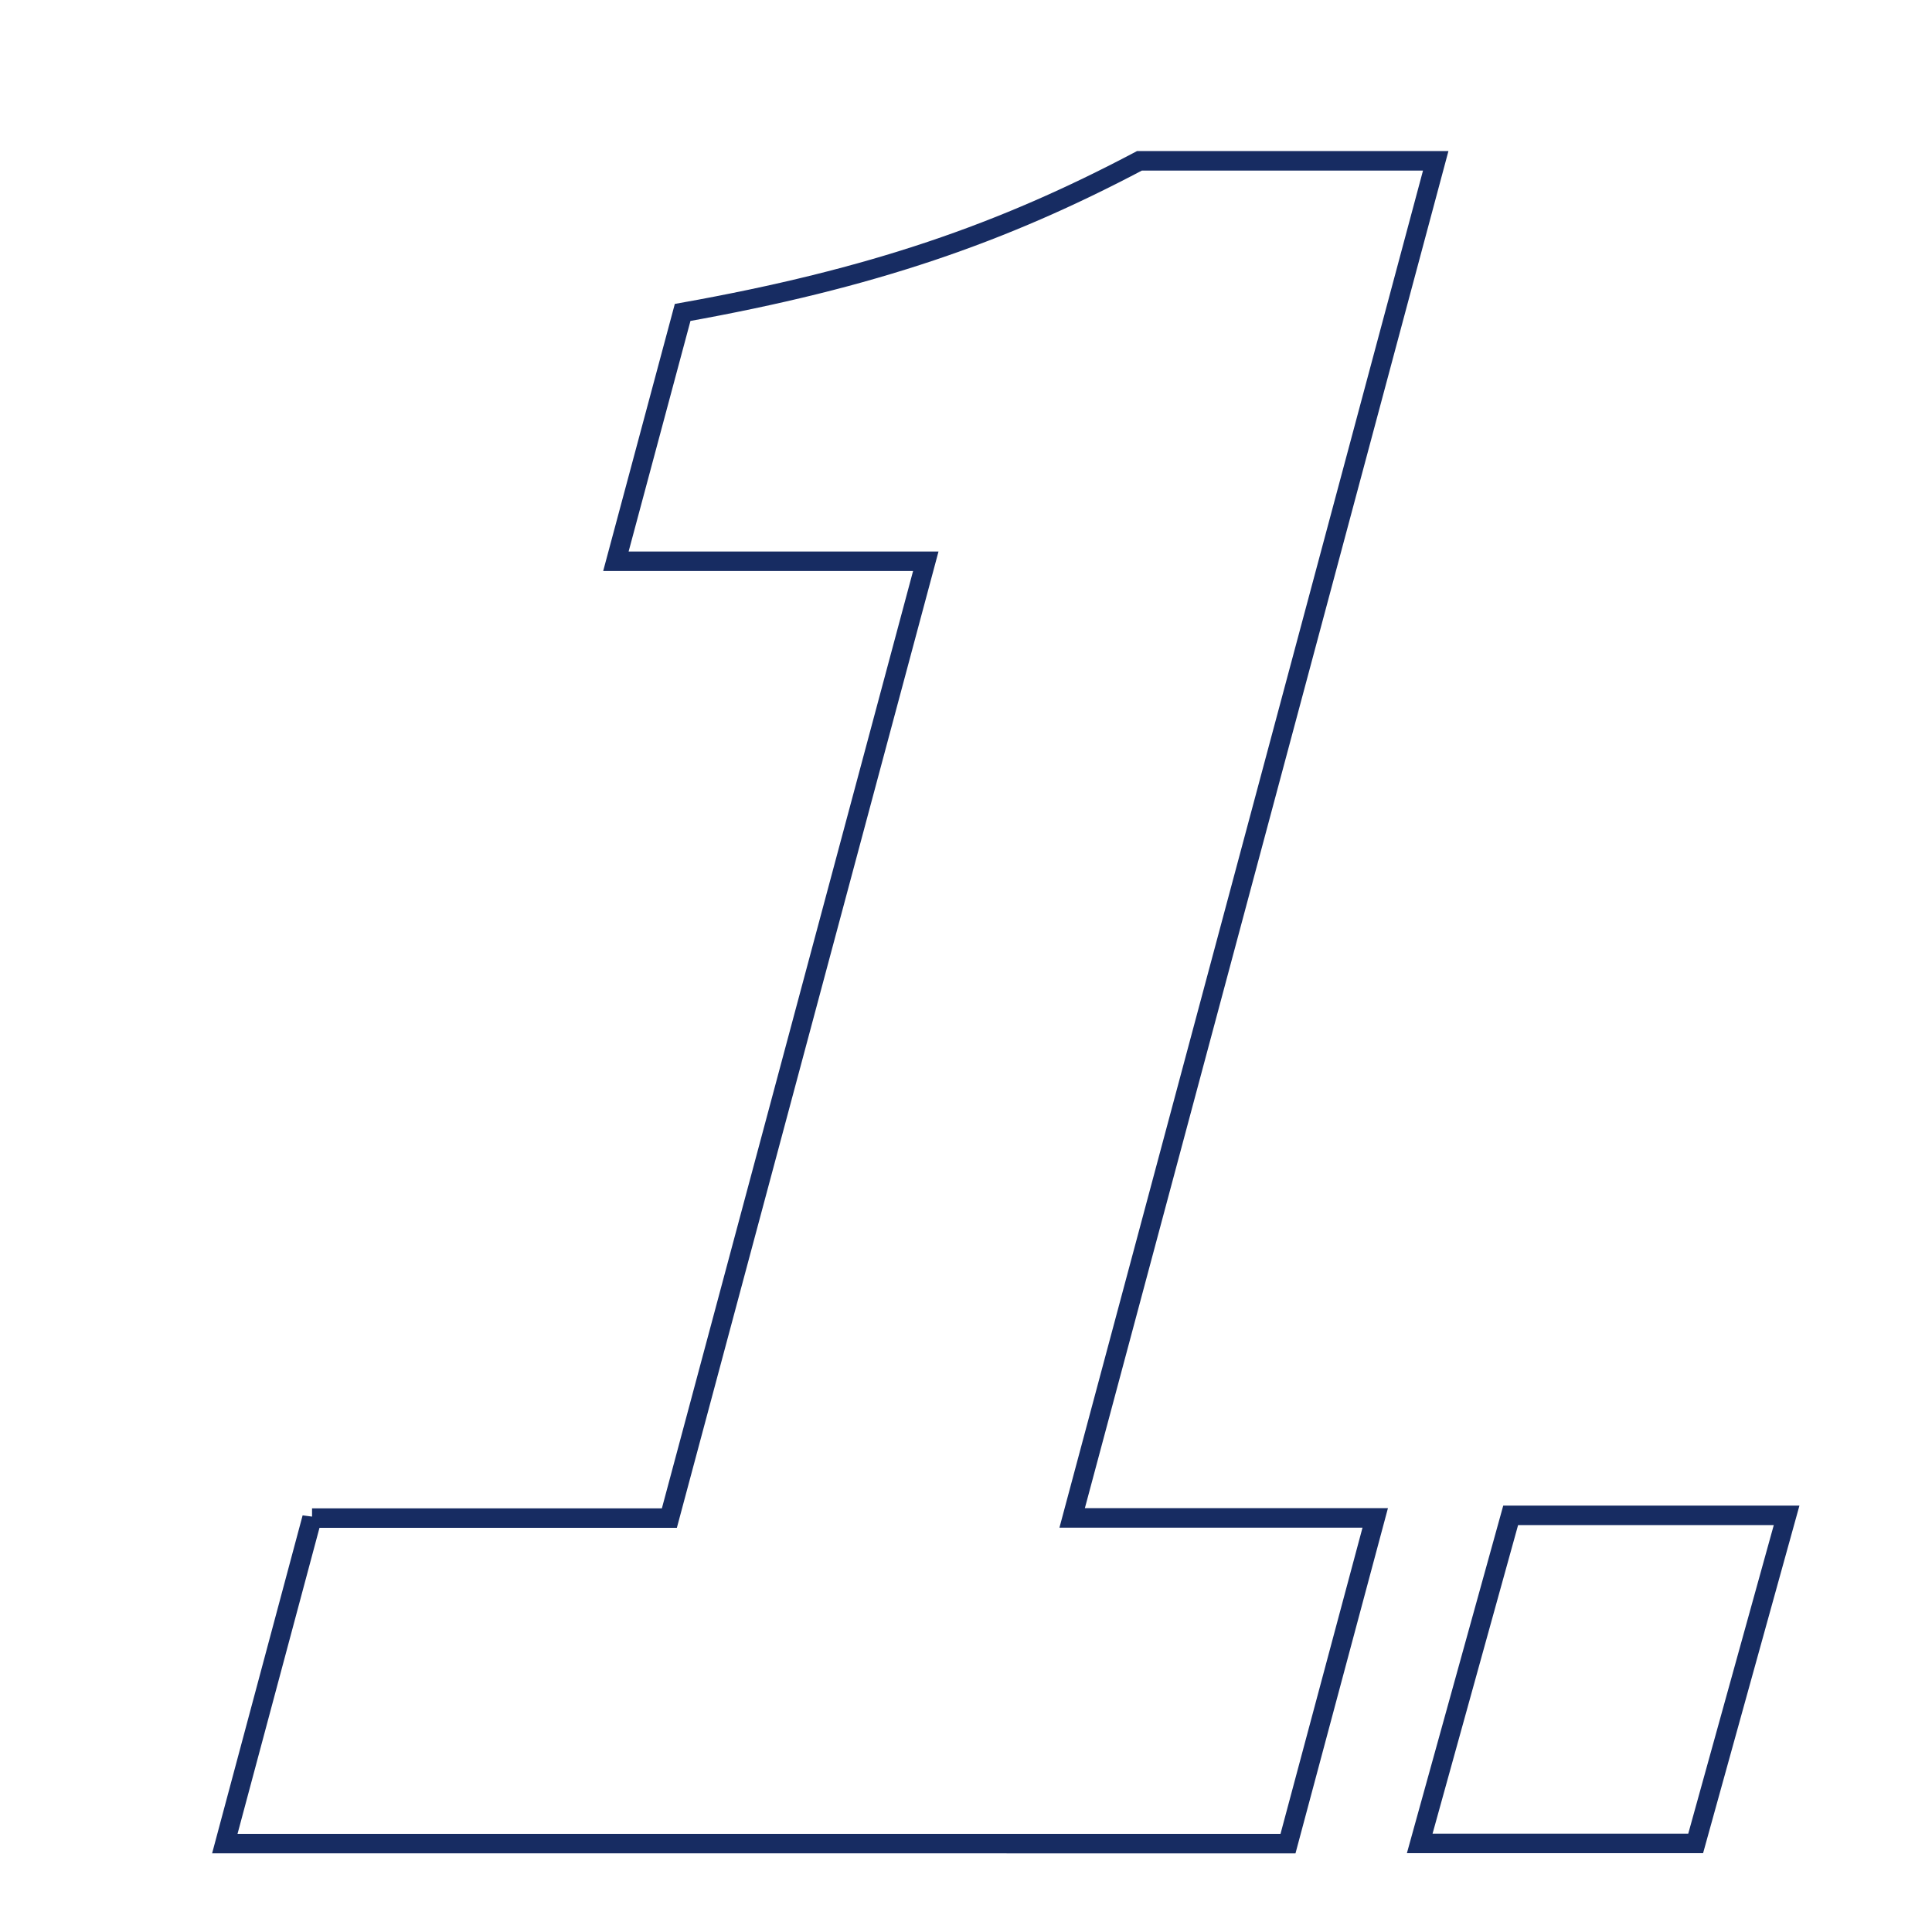 <?xml version="1.0" encoding="UTF-8"?><svg id="_圖層_2" xmlns="http://www.w3.org/2000/svg" xmlns:xlink="http://www.w3.org/1999/xlink" viewBox="0 0 99 99"><defs><style>.cls-1{stroke:#172c62;}.cls-1,.cls-2{fill:none;}.cls-3{clip-path:url(#clippath);}</style><clipPath id="clippath"><rect class="cls-2" width="99" height="99"/></clipPath></defs><g id="content"><g class="cls-3"><path class="cls-1" d="m15.99,77.79h18.31l13.14-49.03h-15.88l3.42-12.75c9.74-1.74,16.39-4.06,23.41-7.77h15.18l-18.63,69.54h15.53l-4.47,16.69H11.52l4.47-16.69Z"/><polygon class="cls-1" points="86.89 94.46 72.75 94.46 77.41 77.65 91.55 77.65 86.89 94.46"/></g></g></svg>